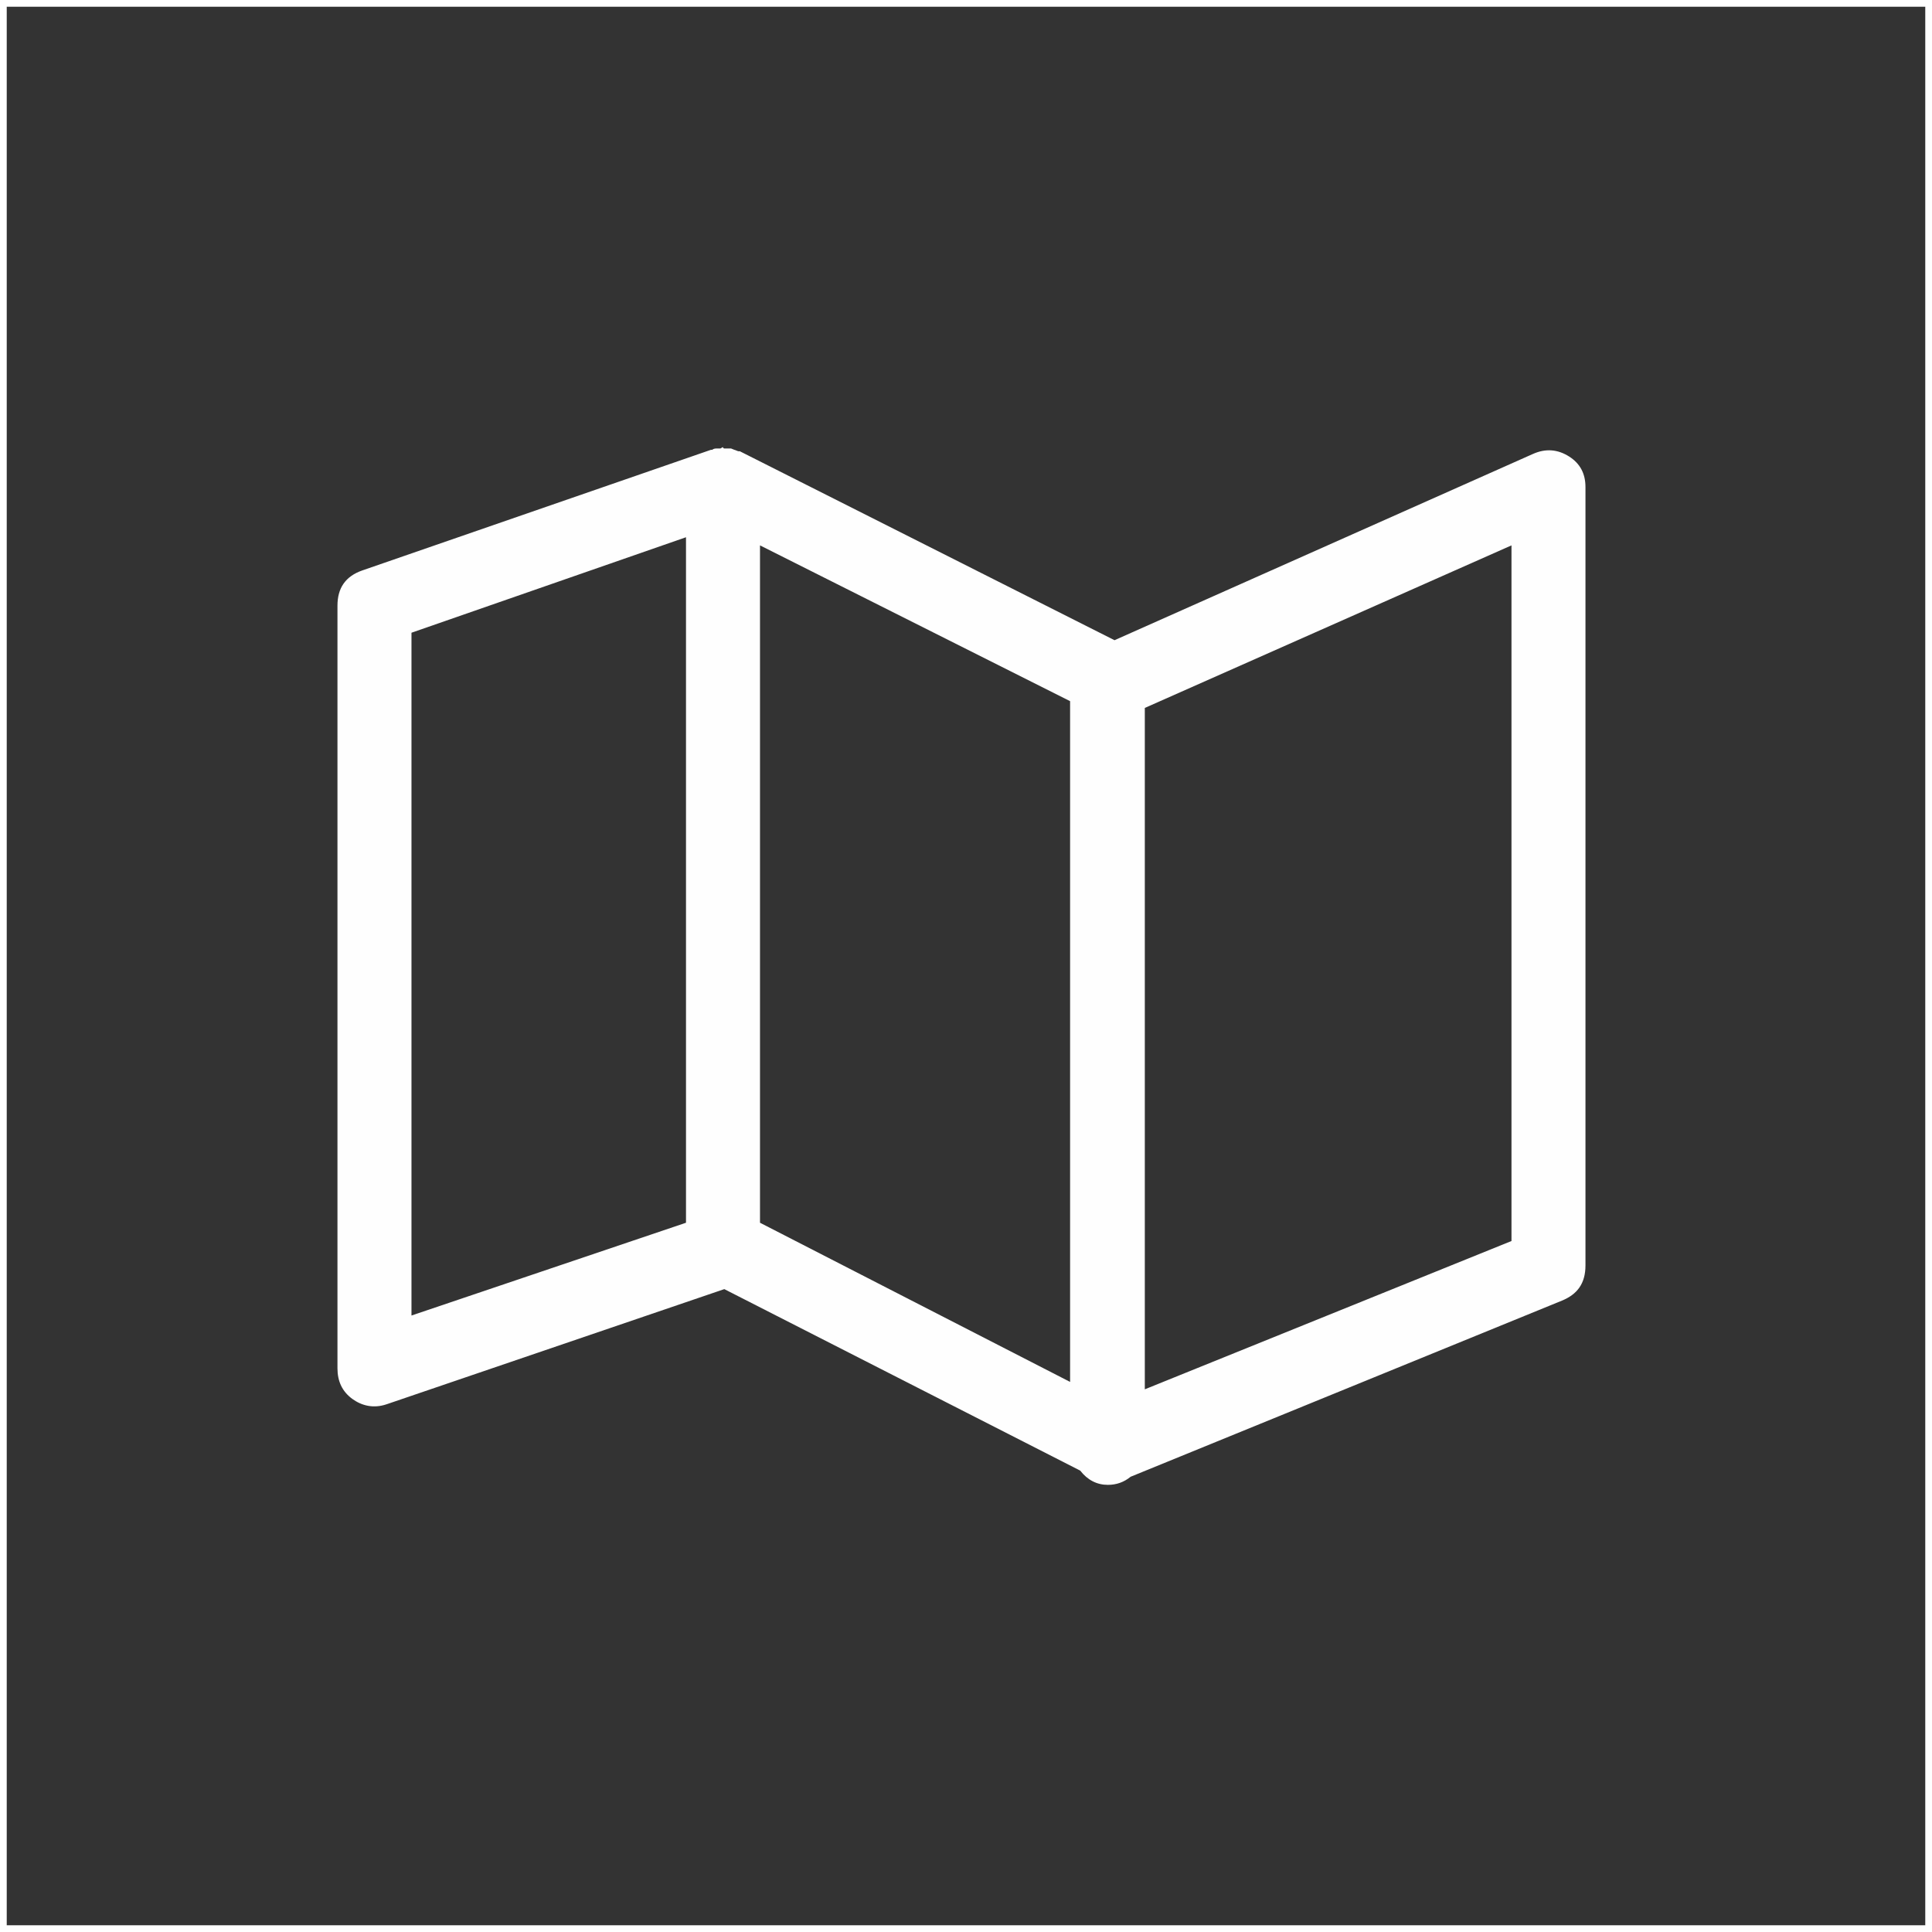 <?xml version="1.0" encoding="UTF-8"?>
<svg width="287px" height="287px" viewBox="0 0 287 287" version="1.1" xmlns="http://www.w3.org/2000/svg" xmlns:xlink="http://www.w3.org/1999/xlink">
    <rect x="0" y="0" width="287" height="287" fill="#333333" stroke="none"/>
    <!-- Generator: Sketch 43.2 (39069) - http://www.bohemiancoding.com/sketch -->
    <title>get-started-icon</title>
    <desc>Created with Sketch.</desc>
    <defs></defs>
    <g id="Desktop" stroke="none" stroke-width="1" fill="none" fill-rule="evenodd">
        <g id="Products-(Desktop)" transform="translate(-948, -5374)">
            <g id="get-started-icon" transform="translate(948, 5374)">
                <rect id="Rectangle-5" stroke="#FFFFFF" x="0.5" y="0.5" width="286" height="286"></rect>
                <g id="Page-1" transform="translate(50.131, 66.424)" fill="#FEFEFE">
                    <path d="M174.401,117.928 L119.931,139.96 L119.931,38.741 L174.401,14.592 L174.401,117.928 Z M108.833,138.86 L62.767,115.215 L62.767,14.592 L108.833,37.735 L108.833,138.86 Z M51.774,115.215 L10.994,128.997 L10.994,27.568 L51.774,13.384 L51.774,115.215 Z M182.988,1.406 C181.282,0.314 179.481,0.169 177.597,1.006 L115.432,28.679 L59.769,0.609 L59.561,0.609 C59.465,0.609 59.059,0.4 58.966,0.4 L58.468,0.199 L57.465,0.199 C57.362,0.199 57.269,0.105 57.269,0 C57.164,0 56.967,0.199 56.864,0.199 L56.269,0.199 C55.968,0.199 55.77,0.303 55.667,0.4 L55.467,0.4 L3.697,18.311 C1.186,19.183 0,20.932 0,23.543 L0,136.847 C0,138.755 0.698,140.276 2.196,141.377 C3.593,142.394 5.341,142.844 7.297,142.182 L57.465,125.076 L110.332,152.035 C111.435,153.451 112.831,154.152 114.435,154.152 C115.736,154.152 116.829,153.755 117.828,152.947 L181.896,126.785 C184.145,125.862 185.392,124.271 185.392,121.555 L185.392,5.933 C185.392,3.921 184.582,2.431 182.988,1.406 L182.988,1.406 Z" id="Fill-1"></path>
                </g>
            </g>
        </g>
    </g>
</svg>